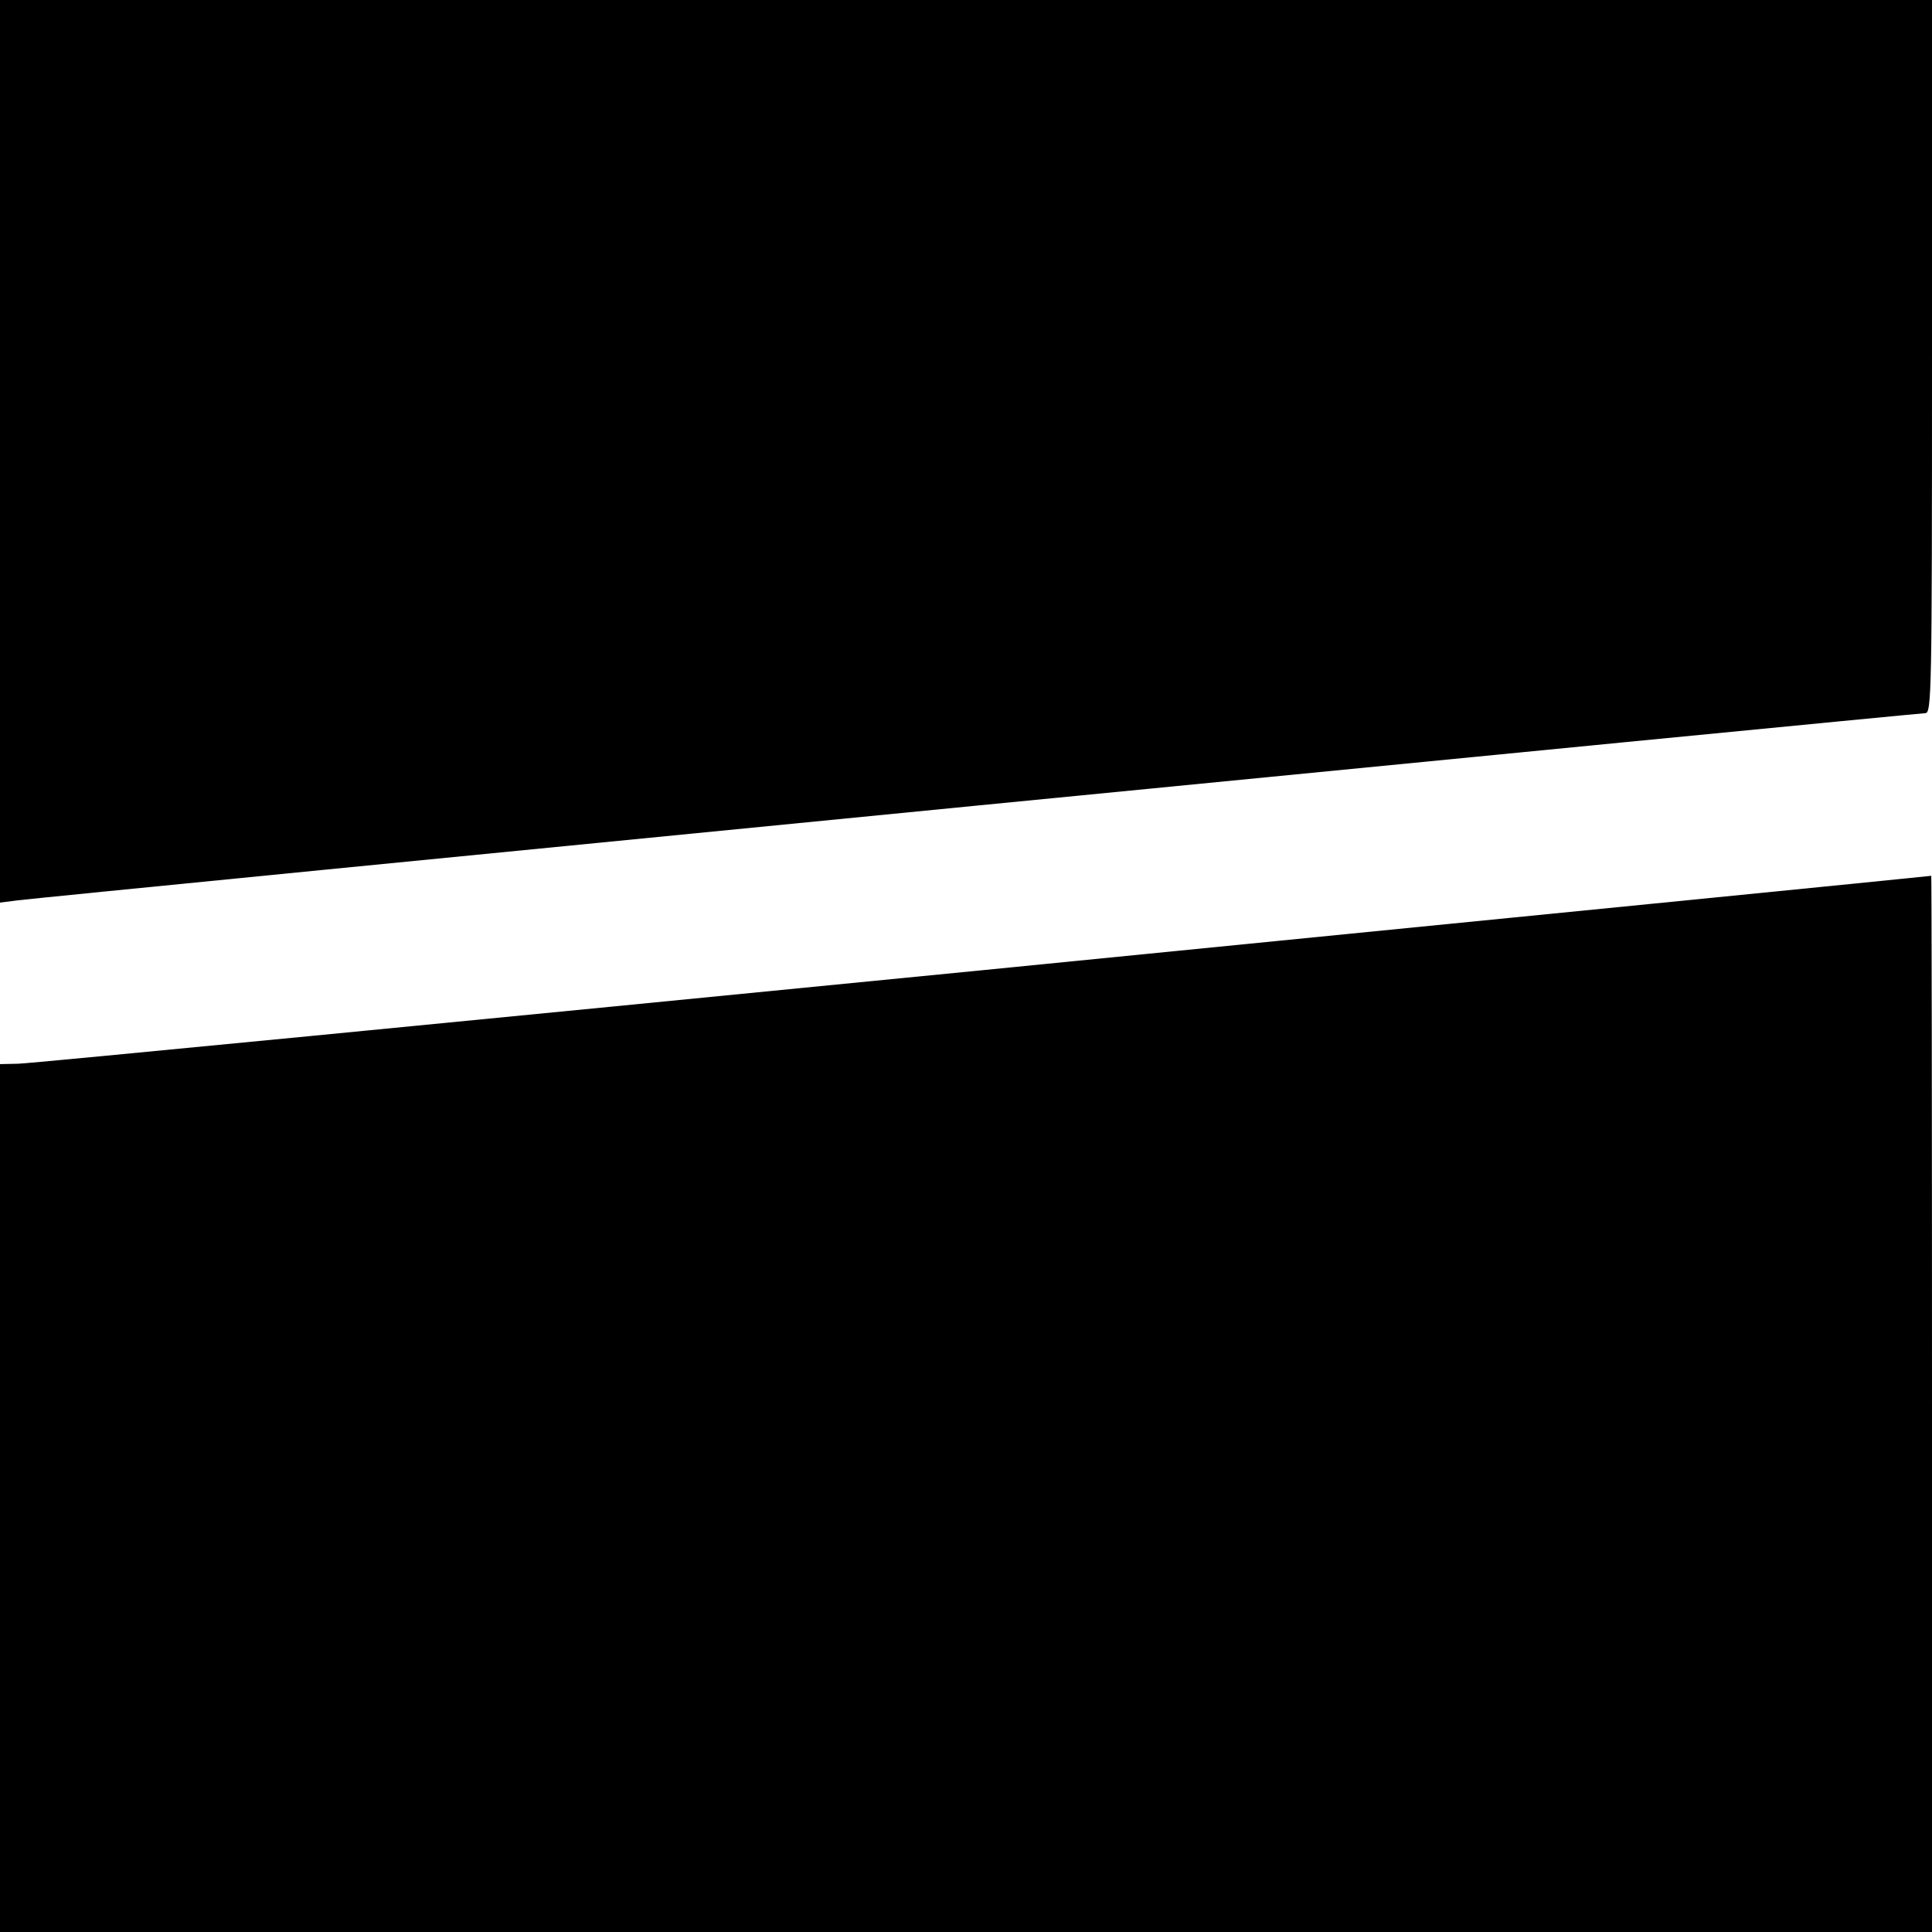 <?xml version="1.0" standalone="no"?>
<!DOCTYPE svg PUBLIC "-//W3C//DTD SVG 20010904//EN"
 "http://www.w3.org/TR/2001/REC-SVG-20010904/DTD/svg10.dtd">
<svg version="1.0" xmlns="http://www.w3.org/2000/svg"
 width="512pt" height="512pt" viewBox="0 0 512 512"
 preserveAspectRatio="xMidYMid meet">
<g transform="translate(0,512) scale(0.1,-0.1)"
fill="#000000" stroke="none">
<path d="M0 3924 l0 -1196 47 6 c67 9 5034 496 5055 496 17 0 18 48 18 945 l0
945 -2560 0 -2560 0 0 -1196z"/>
<path d="M2605 2549 c-1380 -136 -2531 -248 -2557 -248 l-48 -1 0 -1150 0
-1150 2560 0 2560 0 0 1400 c0 770 -1 1399 -2 1399 -2 -1 -1132 -113 -2513
-250z"/>
</g>
</svg>
